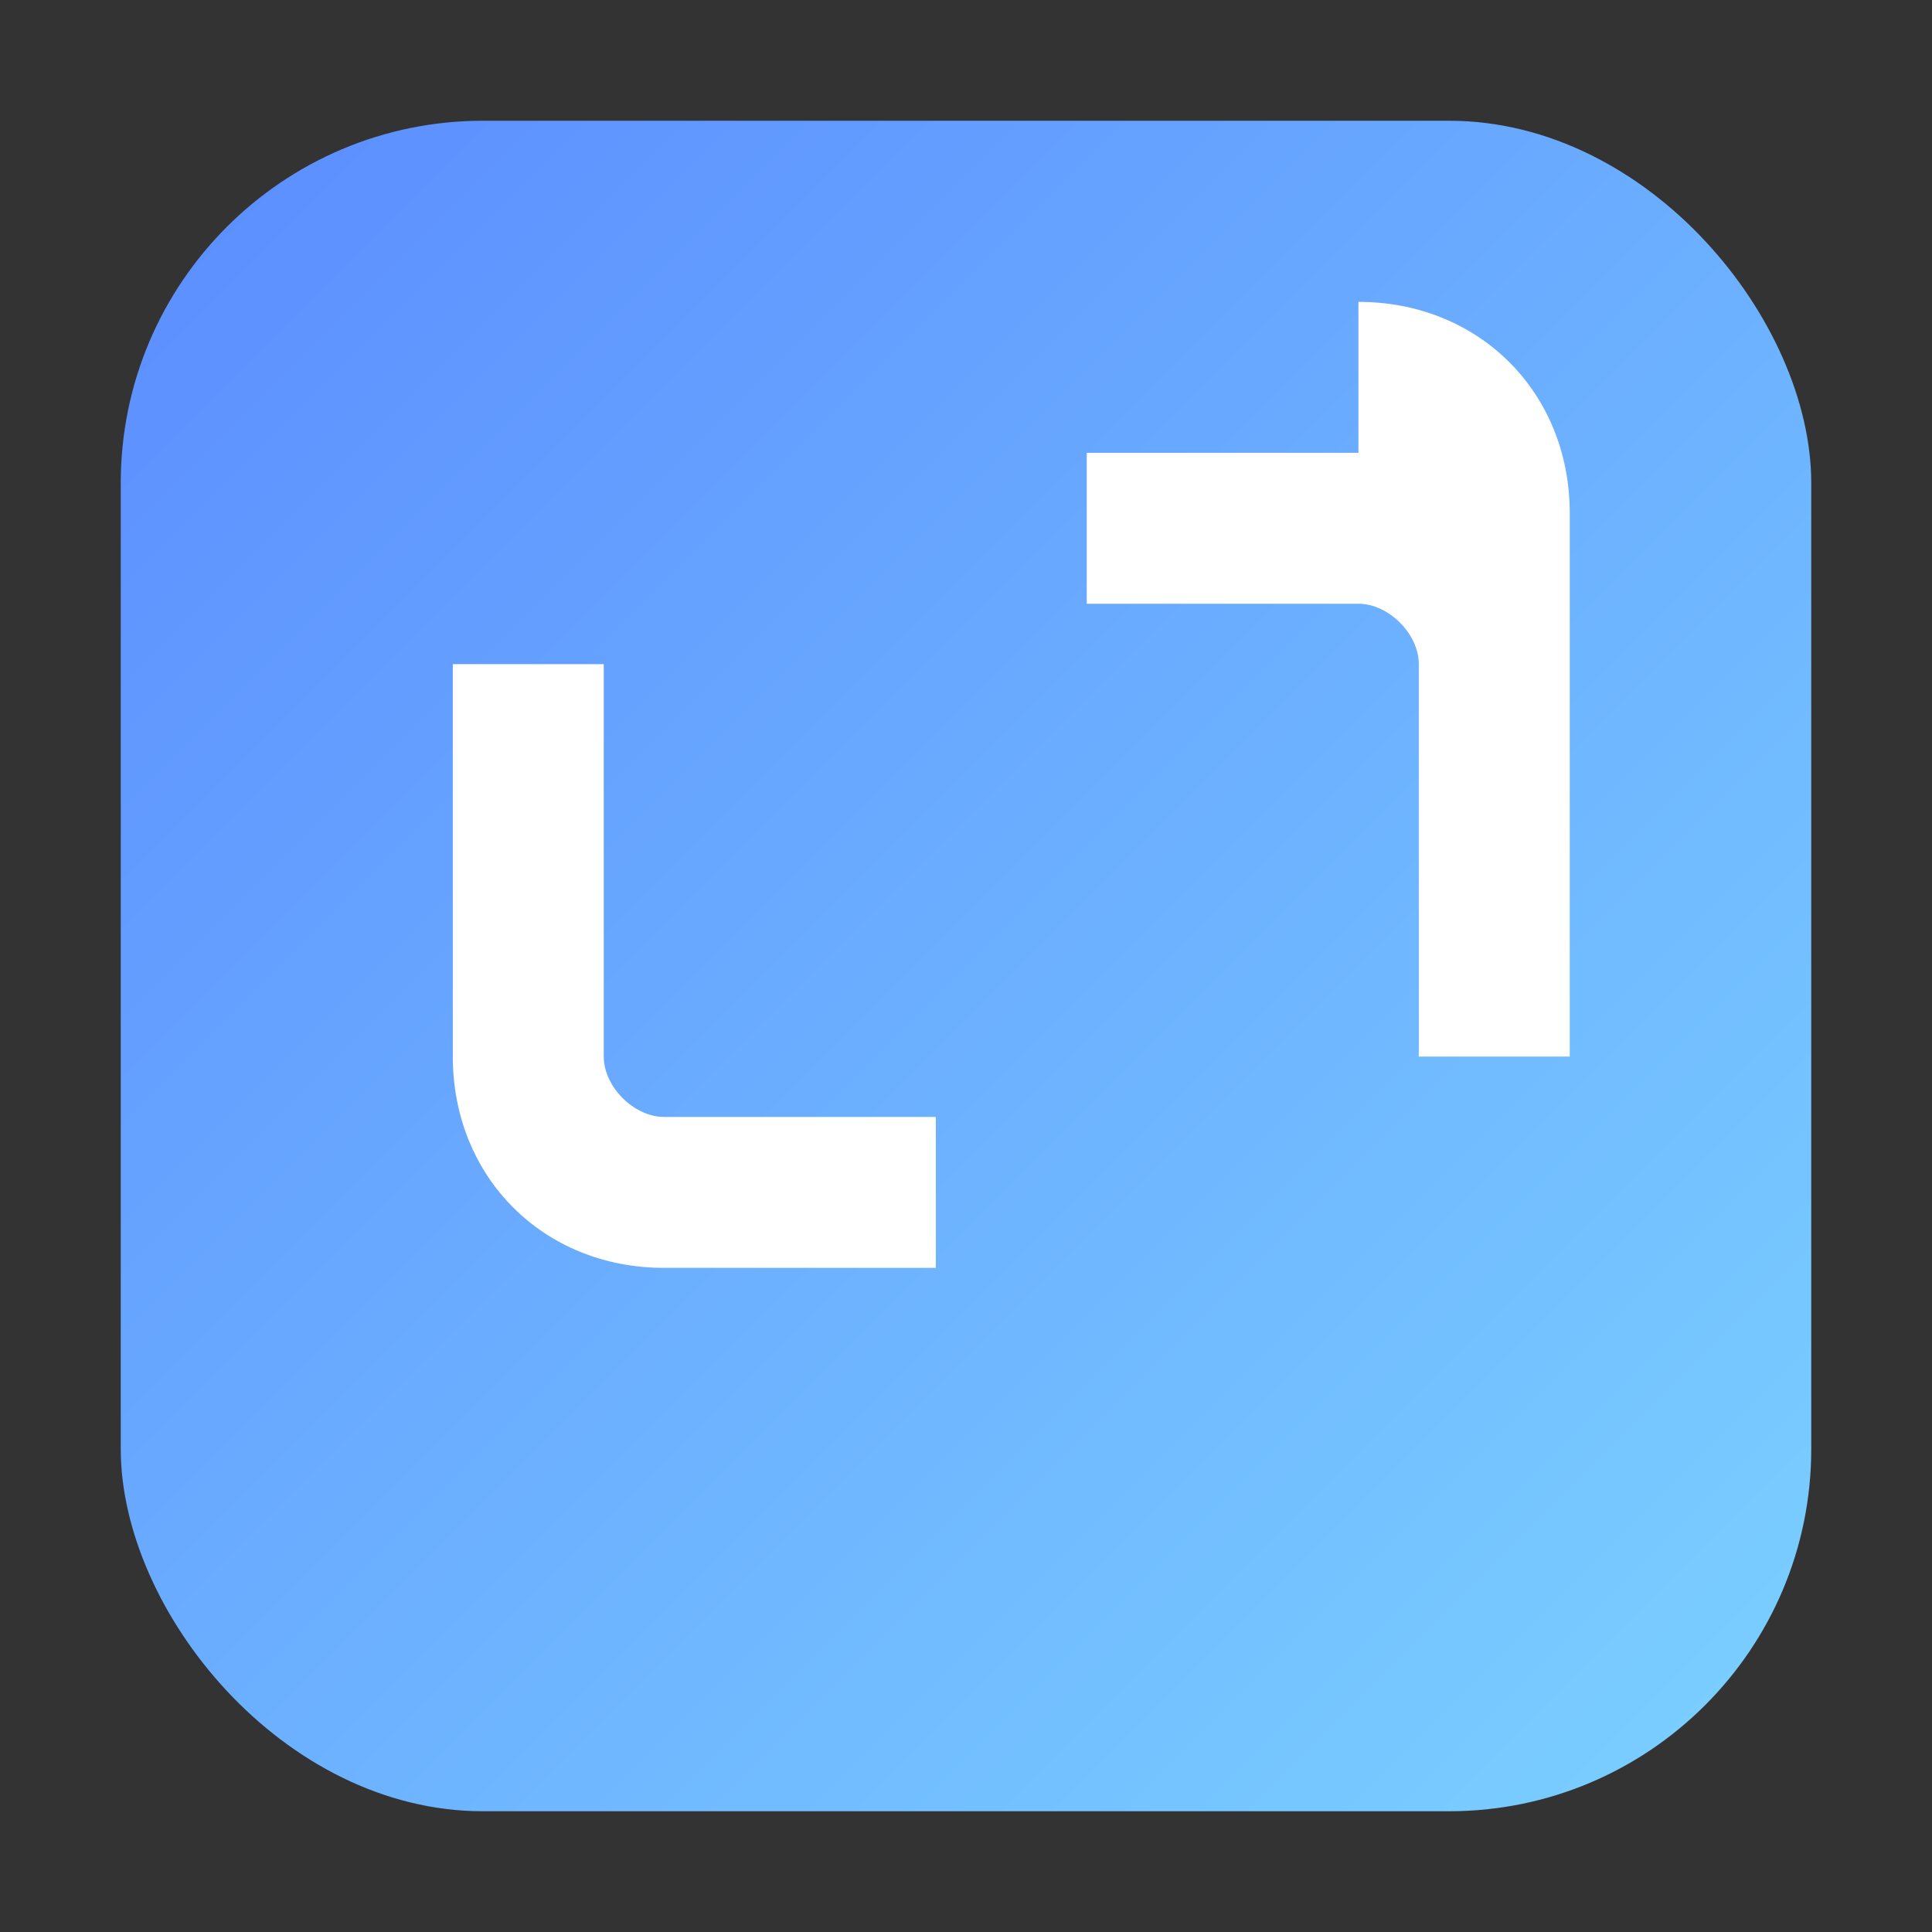 <svg xmlns="http://www.w3.org/2000/svg" width="128" height="128" viewBox="0 0 128 128">
  <rect x="0" y="0" width="128" height="128" fill="#333333" stroke="none"/>
  <defs>
    <linearGradient id="g" x1="0" x2="1" y1="0" y2="1">
      <stop offset="0" stop-color="#5b8cff" />
      <stop offset="1" stop-color="#7bd1ff" />
    </linearGradient>
  </defs>
  <rect x="8" y="8" width="112" height="112" rx="24" fill="url(#g)" />
  <g fill="#fff" transform="translate(20,20)">
    <path d="M24 64c-8 0-14-6-14-14V24h10v26c0 2 2 4 4 4h18v10H24z"/>
    <path d="M70 0c8 0 14 6 14 14v36H74V24c0-2-2-4-4-4H52V10h18z"/>
  </g>
</svg>
